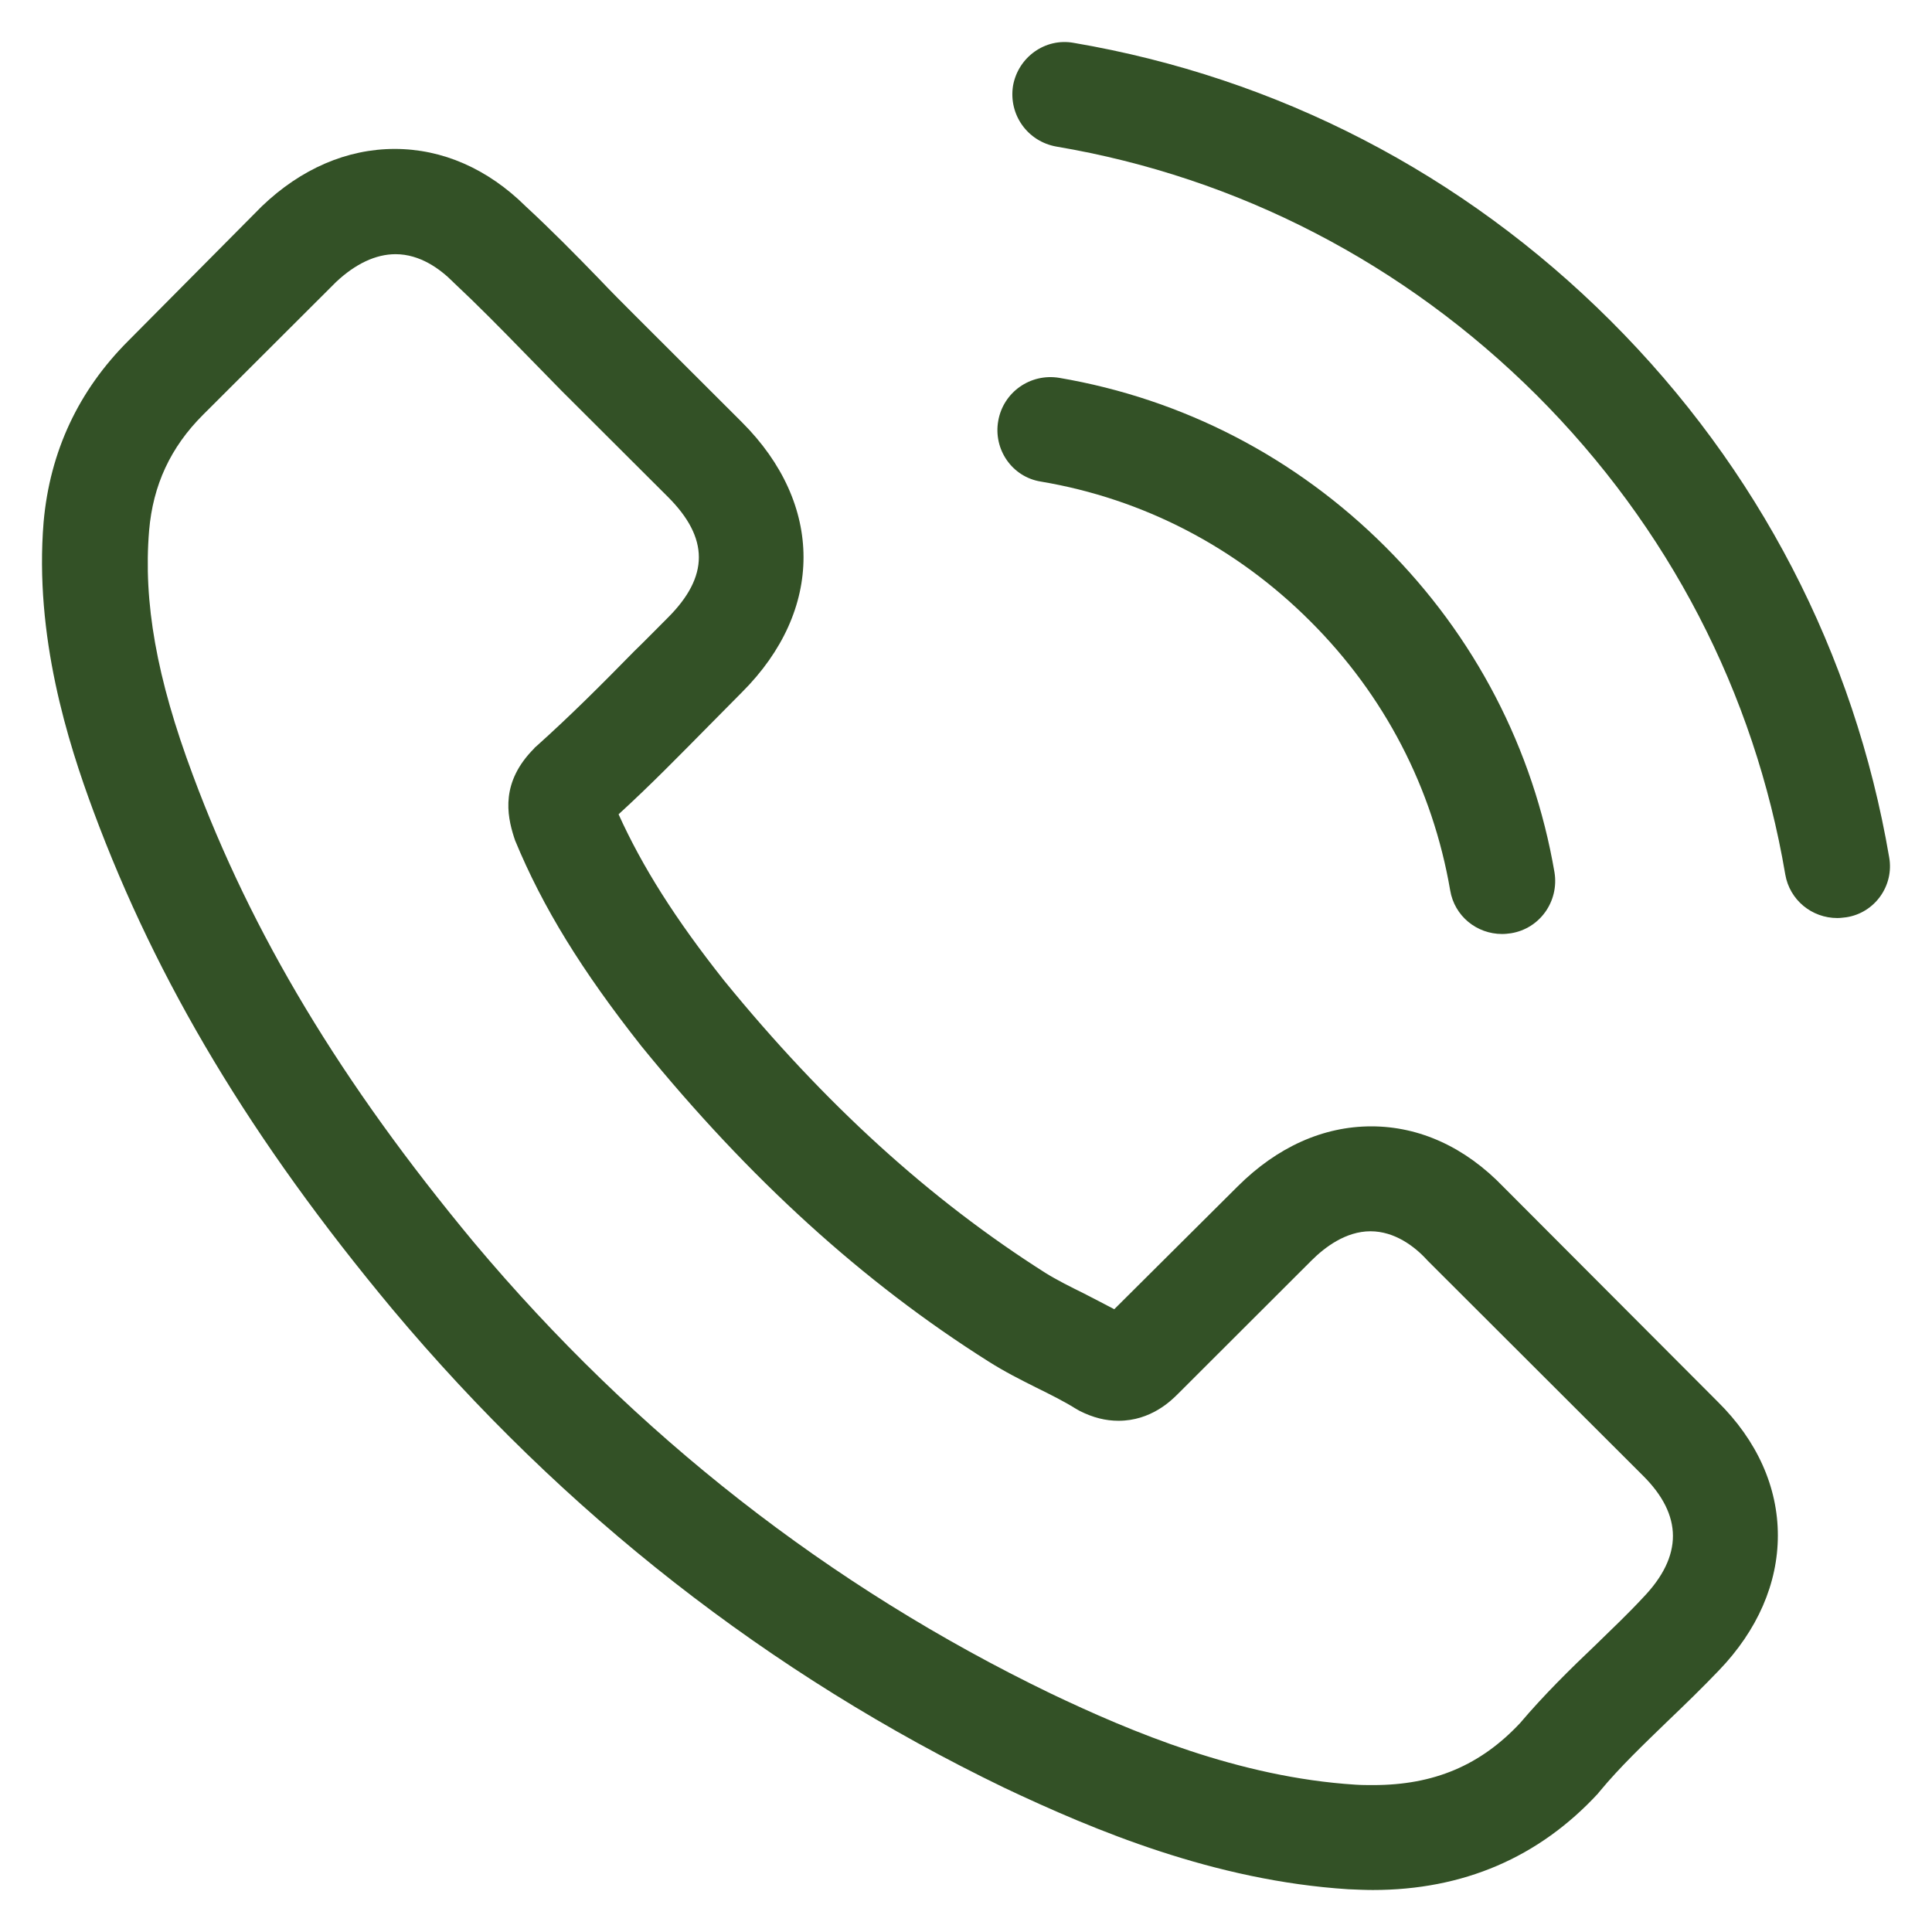 <svg width="23" height="23" viewBox="0 0 23 23" fill="none" xmlns="http://www.w3.org/2000/svg">
<g clip-path="url(#clip0_925_1257)">
<path d="M17.896 14.128C17.445 13.659 16.901 13.409 16.325 13.409C15.753 13.409 15.204 13.655 14.734 14.124L13.265 15.586C13.144 15.521 13.023 15.461 12.907 15.4C12.739 15.317 12.581 15.238 12.446 15.154C11.07 14.281 9.819 13.144 8.619 11.672C8.038 10.938 7.648 10.321 7.364 9.694C7.745 9.346 8.099 8.983 8.443 8.635C8.573 8.505 8.703 8.371 8.833 8.241C9.81 7.265 9.81 6.003 8.833 5.027L7.564 3.76C7.42 3.616 7.271 3.467 7.131 3.319C6.852 3.031 6.559 2.734 6.257 2.455C5.806 2.009 5.267 1.773 4.699 1.773C4.132 1.773 3.583 2.009 3.118 2.455C3.114 2.46 3.114 2.46 3.109 2.464L1.528 4.057C0.933 4.651 0.594 5.376 0.519 6.216C0.408 7.572 0.807 8.835 1.114 9.661C1.868 11.691 2.993 13.571 4.672 15.586C6.708 18.015 9.159 19.932 11.958 21.284C13.028 21.79 14.455 22.389 16.05 22.491C16.148 22.495 16.25 22.5 16.343 22.5C17.417 22.5 18.319 22.115 19.026 21.349C19.031 21.339 19.04 21.334 19.045 21.325C19.287 21.033 19.566 20.768 19.858 20.485C20.058 20.294 20.263 20.095 20.463 19.886C20.923 19.408 21.165 18.85 21.165 18.279C21.165 17.703 20.919 17.151 20.449 16.687L17.896 14.128ZM19.561 19.018C19.556 19.022 19.556 19.018 19.561 19.018C19.38 19.213 19.194 19.389 18.994 19.584C18.691 19.872 18.384 20.174 18.096 20.513C17.627 21.014 17.073 21.251 16.348 21.251C16.278 21.251 16.204 21.251 16.134 21.246C14.753 21.158 13.469 20.619 12.507 20.16C9.875 18.888 7.564 17.081 5.643 14.792C4.058 12.884 2.998 11.119 2.295 9.225C1.863 8.069 1.705 7.168 1.775 6.318C1.821 5.775 2.03 5.325 2.416 4.939L4.002 3.356C4.23 3.142 4.472 3.026 4.709 3.026C5.002 3.026 5.239 3.203 5.388 3.351C5.392 3.356 5.397 3.361 5.402 3.365C5.685 3.63 5.955 3.904 6.239 4.196C6.383 4.345 6.532 4.493 6.68 4.647L7.95 5.914C8.443 6.406 8.443 6.862 7.95 7.354C7.815 7.488 7.685 7.623 7.55 7.753C7.159 8.152 6.787 8.524 6.383 8.886C6.373 8.895 6.364 8.9 6.36 8.909C5.96 9.309 6.034 9.699 6.118 9.963C6.122 9.977 6.127 9.991 6.132 10.005C6.462 10.804 6.927 11.556 7.634 12.452L7.638 12.457C8.922 14.035 10.275 15.266 11.768 16.208C11.958 16.329 12.153 16.427 12.339 16.52C12.507 16.603 12.665 16.682 12.8 16.766C12.818 16.775 12.837 16.789 12.856 16.798C13.014 16.877 13.162 16.914 13.316 16.914C13.702 16.914 13.944 16.673 14.023 16.594L15.613 15.006C15.771 14.848 16.022 14.658 16.315 14.658C16.604 14.658 16.841 14.839 16.985 14.996C16.989 15.001 16.989 15.001 16.994 15.006L19.556 17.564C20.035 18.038 20.035 18.525 19.561 19.018Z" fill="#335126"/>
<path d="M12.391 5.733C13.609 5.938 14.716 6.513 15.599 7.396C16.483 8.278 17.055 9.383 17.264 10.599C17.315 10.906 17.58 11.119 17.882 11.119C17.92 11.119 17.952 11.115 17.989 11.11C18.333 11.054 18.561 10.729 18.506 10.386C18.254 8.914 17.557 7.572 16.492 6.509C15.427 5.445 14.083 4.749 12.609 4.498C12.265 4.442 11.944 4.67 11.884 5.009C11.823 5.348 12.047 5.678 12.391 5.733Z" fill="#335126"/>
<path d="M22.49 10.205C22.076 7.781 20.933 5.575 19.175 3.82C17.417 2.065 15.208 0.923 12.781 0.51C12.442 0.449 12.121 0.681 12.06 1.02C12.005 1.364 12.232 1.684 12.576 1.745C14.743 2.111 16.72 3.138 18.291 4.702C19.863 6.272 20.886 8.245 21.253 10.409C21.305 10.715 21.57 10.929 21.872 10.929C21.909 10.929 21.942 10.924 21.979 10.92C22.318 10.869 22.551 10.544 22.49 10.205Z" fill="#335126"/>
</g>
<defs>
<clipPath id="clip0_925_1257">
<rect width="22" height="22" fill="white" transform="translate(0.5 0.5)"/>
</clipPath>
</defs>
</svg>
